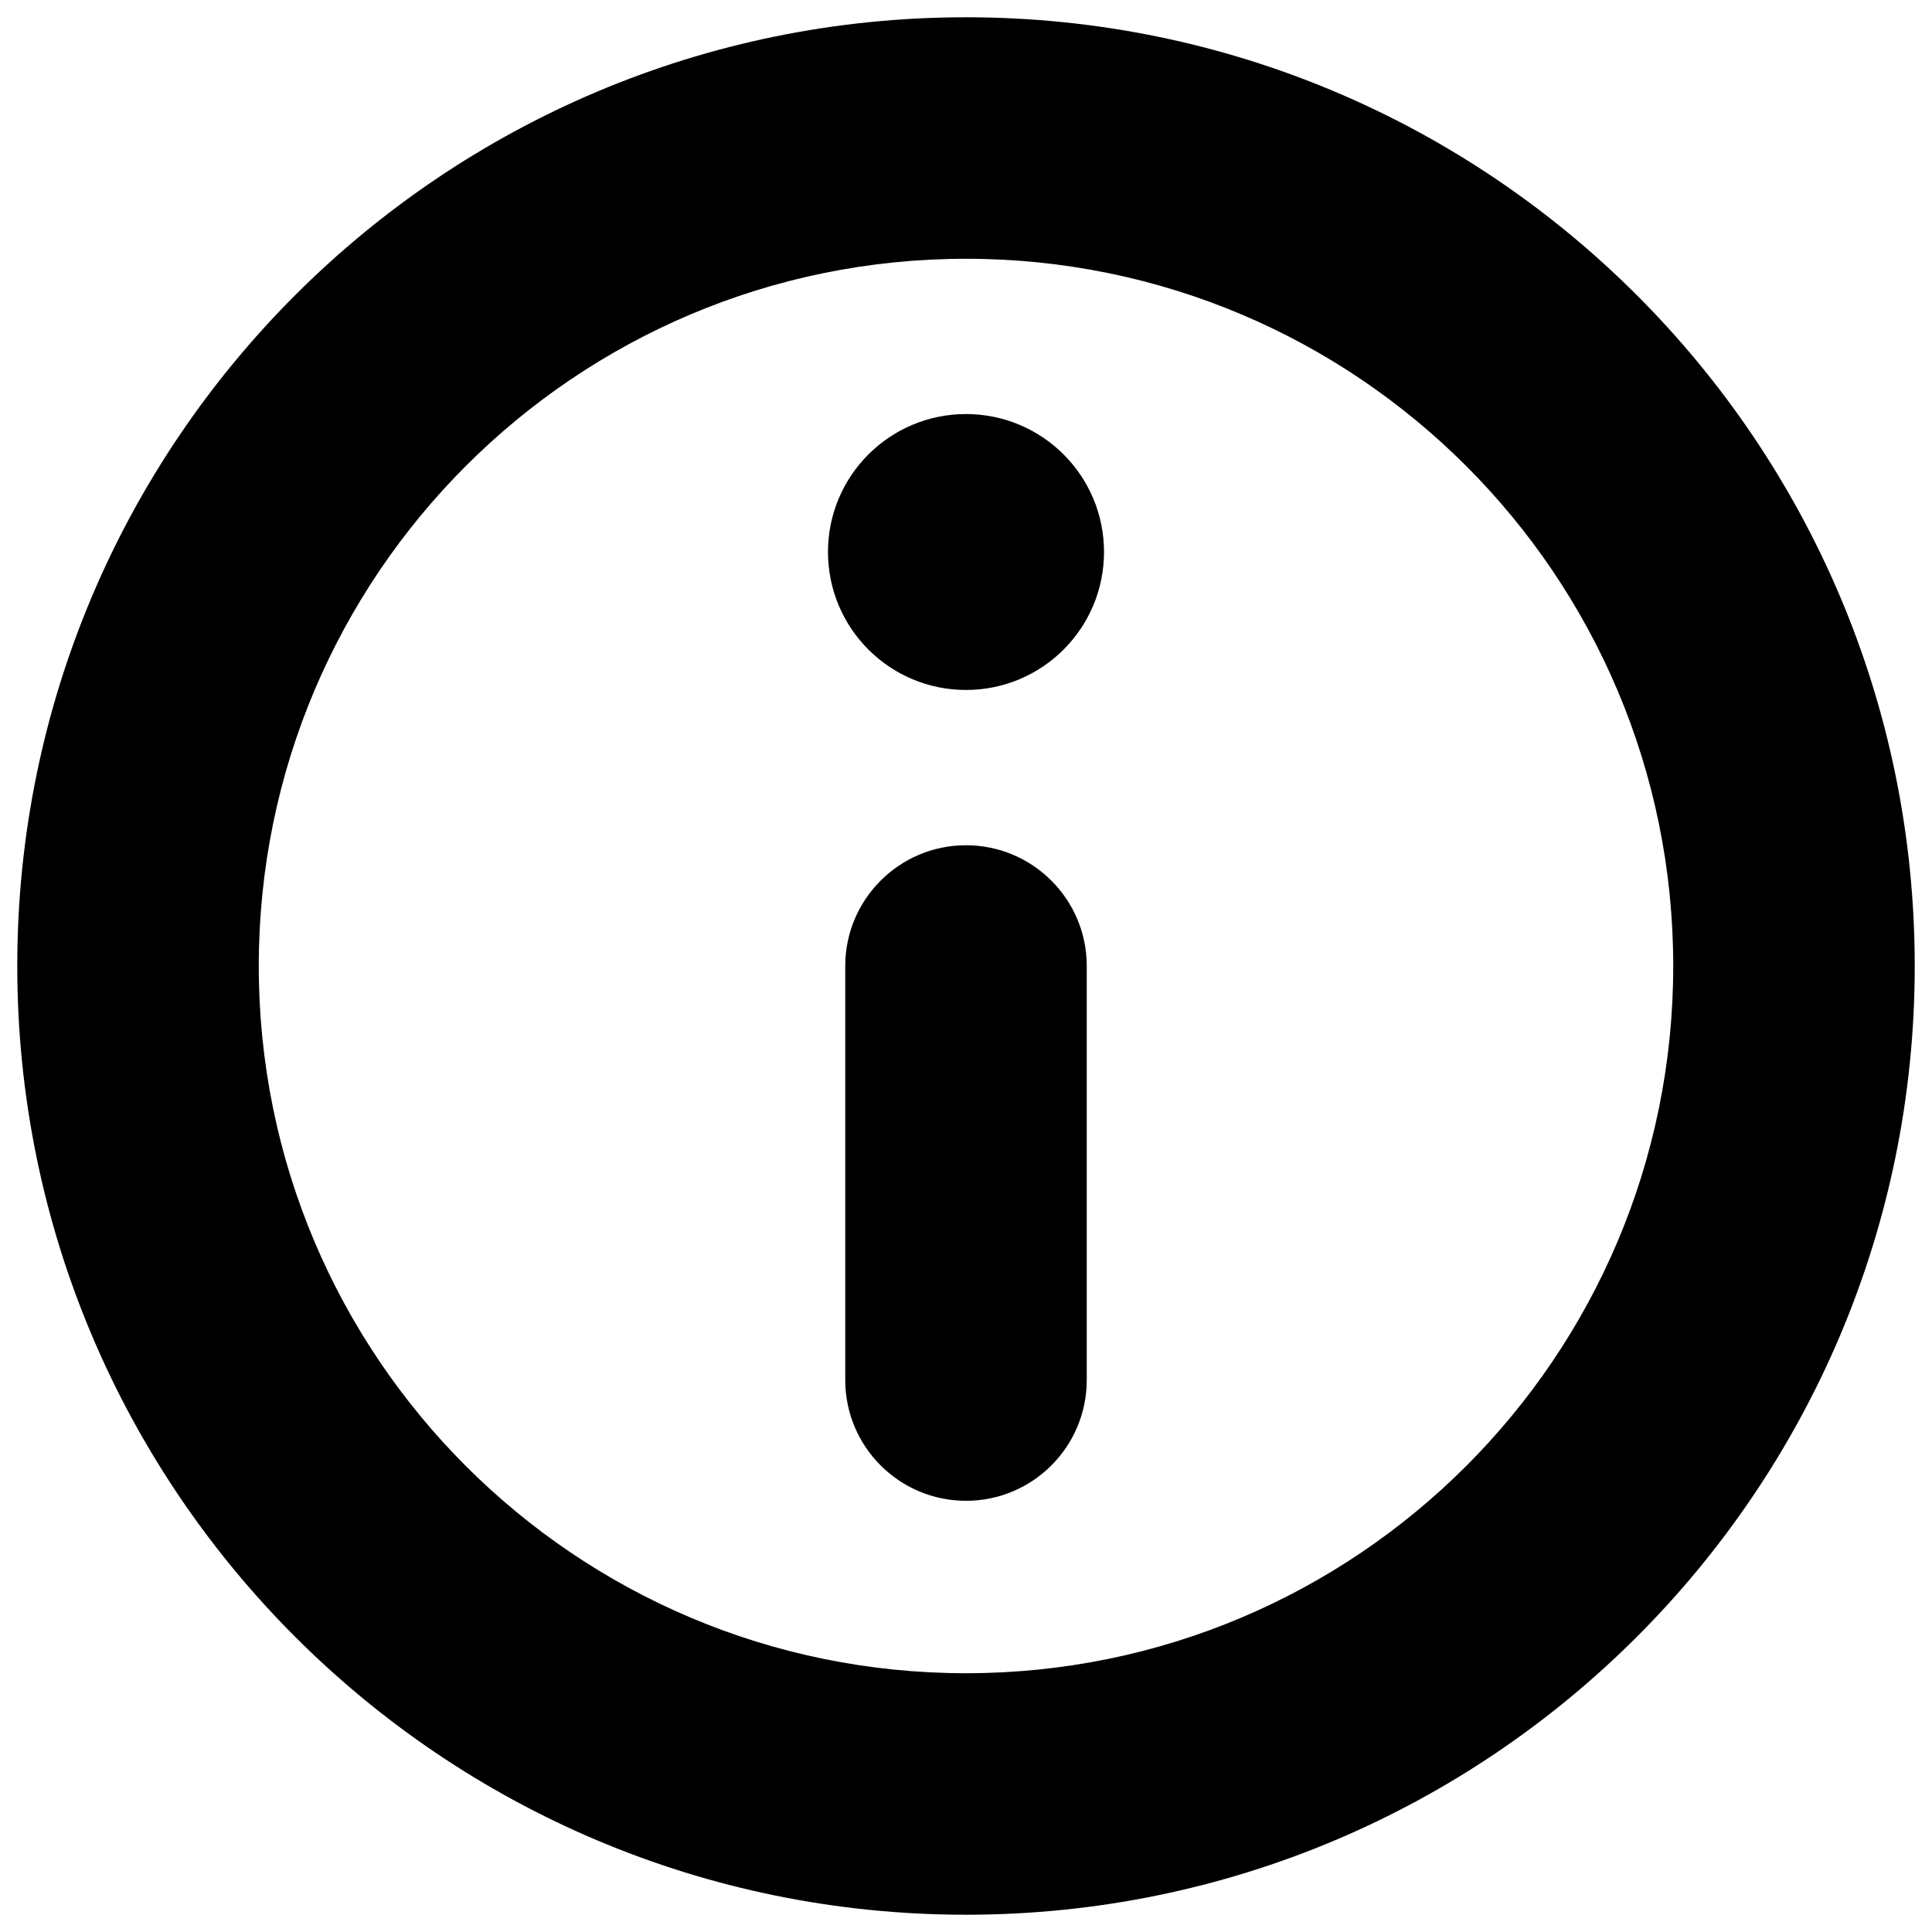 <svg width="16" height="16" viewBox="0 0 16 16" fill="none" xmlns="http://www.w3.org/2000/svg">
<path d="M8 7C8.552 7 9 7.448 9 8V11.429C9 11.981 8.552 12.429 8 12.429C7.448 12.429 7 11.981 7 11.429V8C7 7.448 7.448 7 8 7Z" fill="black"/>
<path d="M8 5.714C8.631 5.714 9.143 5.203 9.143 4.571C9.143 3.94 8.631 3.429 8 3.429C7.369 3.429 6.857 3.94 6.857 4.571C6.857 5.203 7.369 5.714 8 5.714Z" fill="black"/>
<path fill-rule="evenodd" clip-rule="evenodd" d="M0.143 8C0.143 3.661 3.661 0.143 8 0.143C12.339 0.143 15.857 3.661 15.857 8C15.857 12.339 12.339 15.857 8 15.857C3.661 15.857 0.143 12.339 0.143 8ZM8 2.143C4.765 2.143 2.143 4.765 2.143 8C2.143 11.235 4.765 13.857 8 13.857C11.235 13.857 13.857 11.235 13.857 8C13.857 4.765 11.235 2.143 8 2.143Z" fill="black"/>
</svg>
